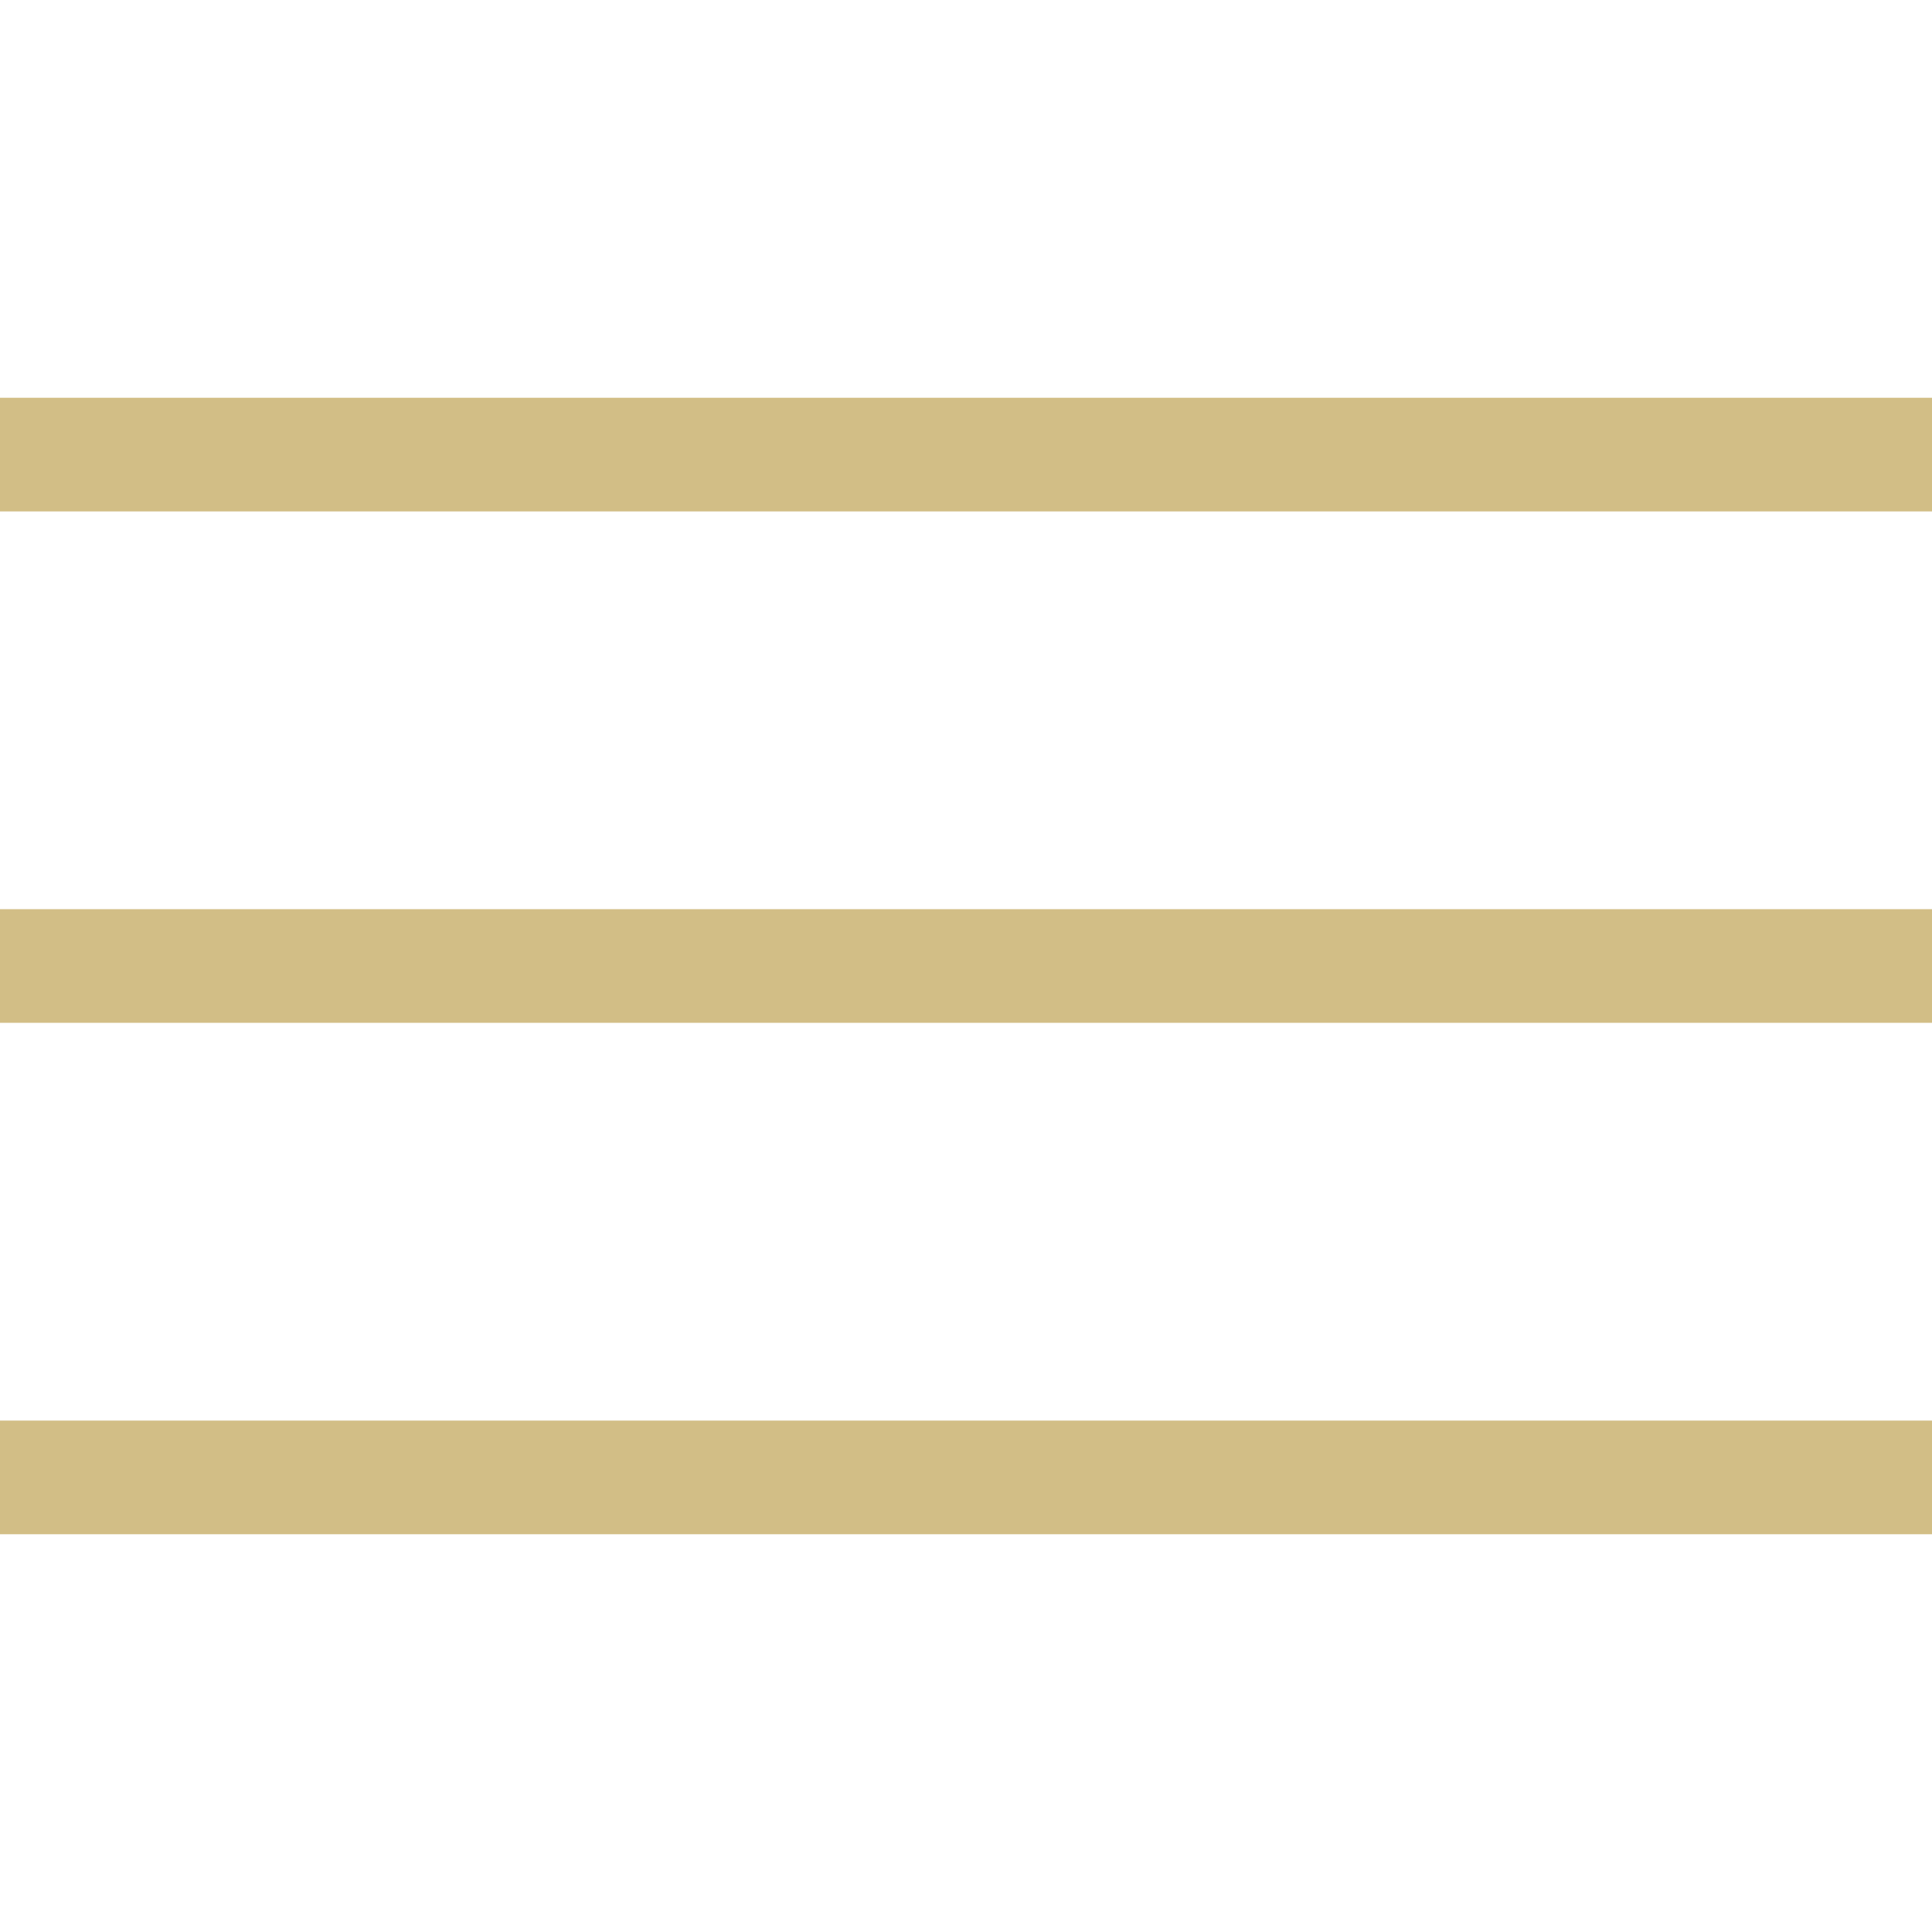 <?xml version="1.0" encoding="UTF-8"?> <svg xmlns="http://www.w3.org/2000/svg" width="34" height="34" viewBox="0 0 34 34" fill="none"><rect y="7" width="34" height="2" fill="#D2BE86"></rect><rect y="16" width="34" height="2" fill="#D2BE86"></rect><rect y="25" width="34" height="2" fill="#D2BE86"></rect></svg> 